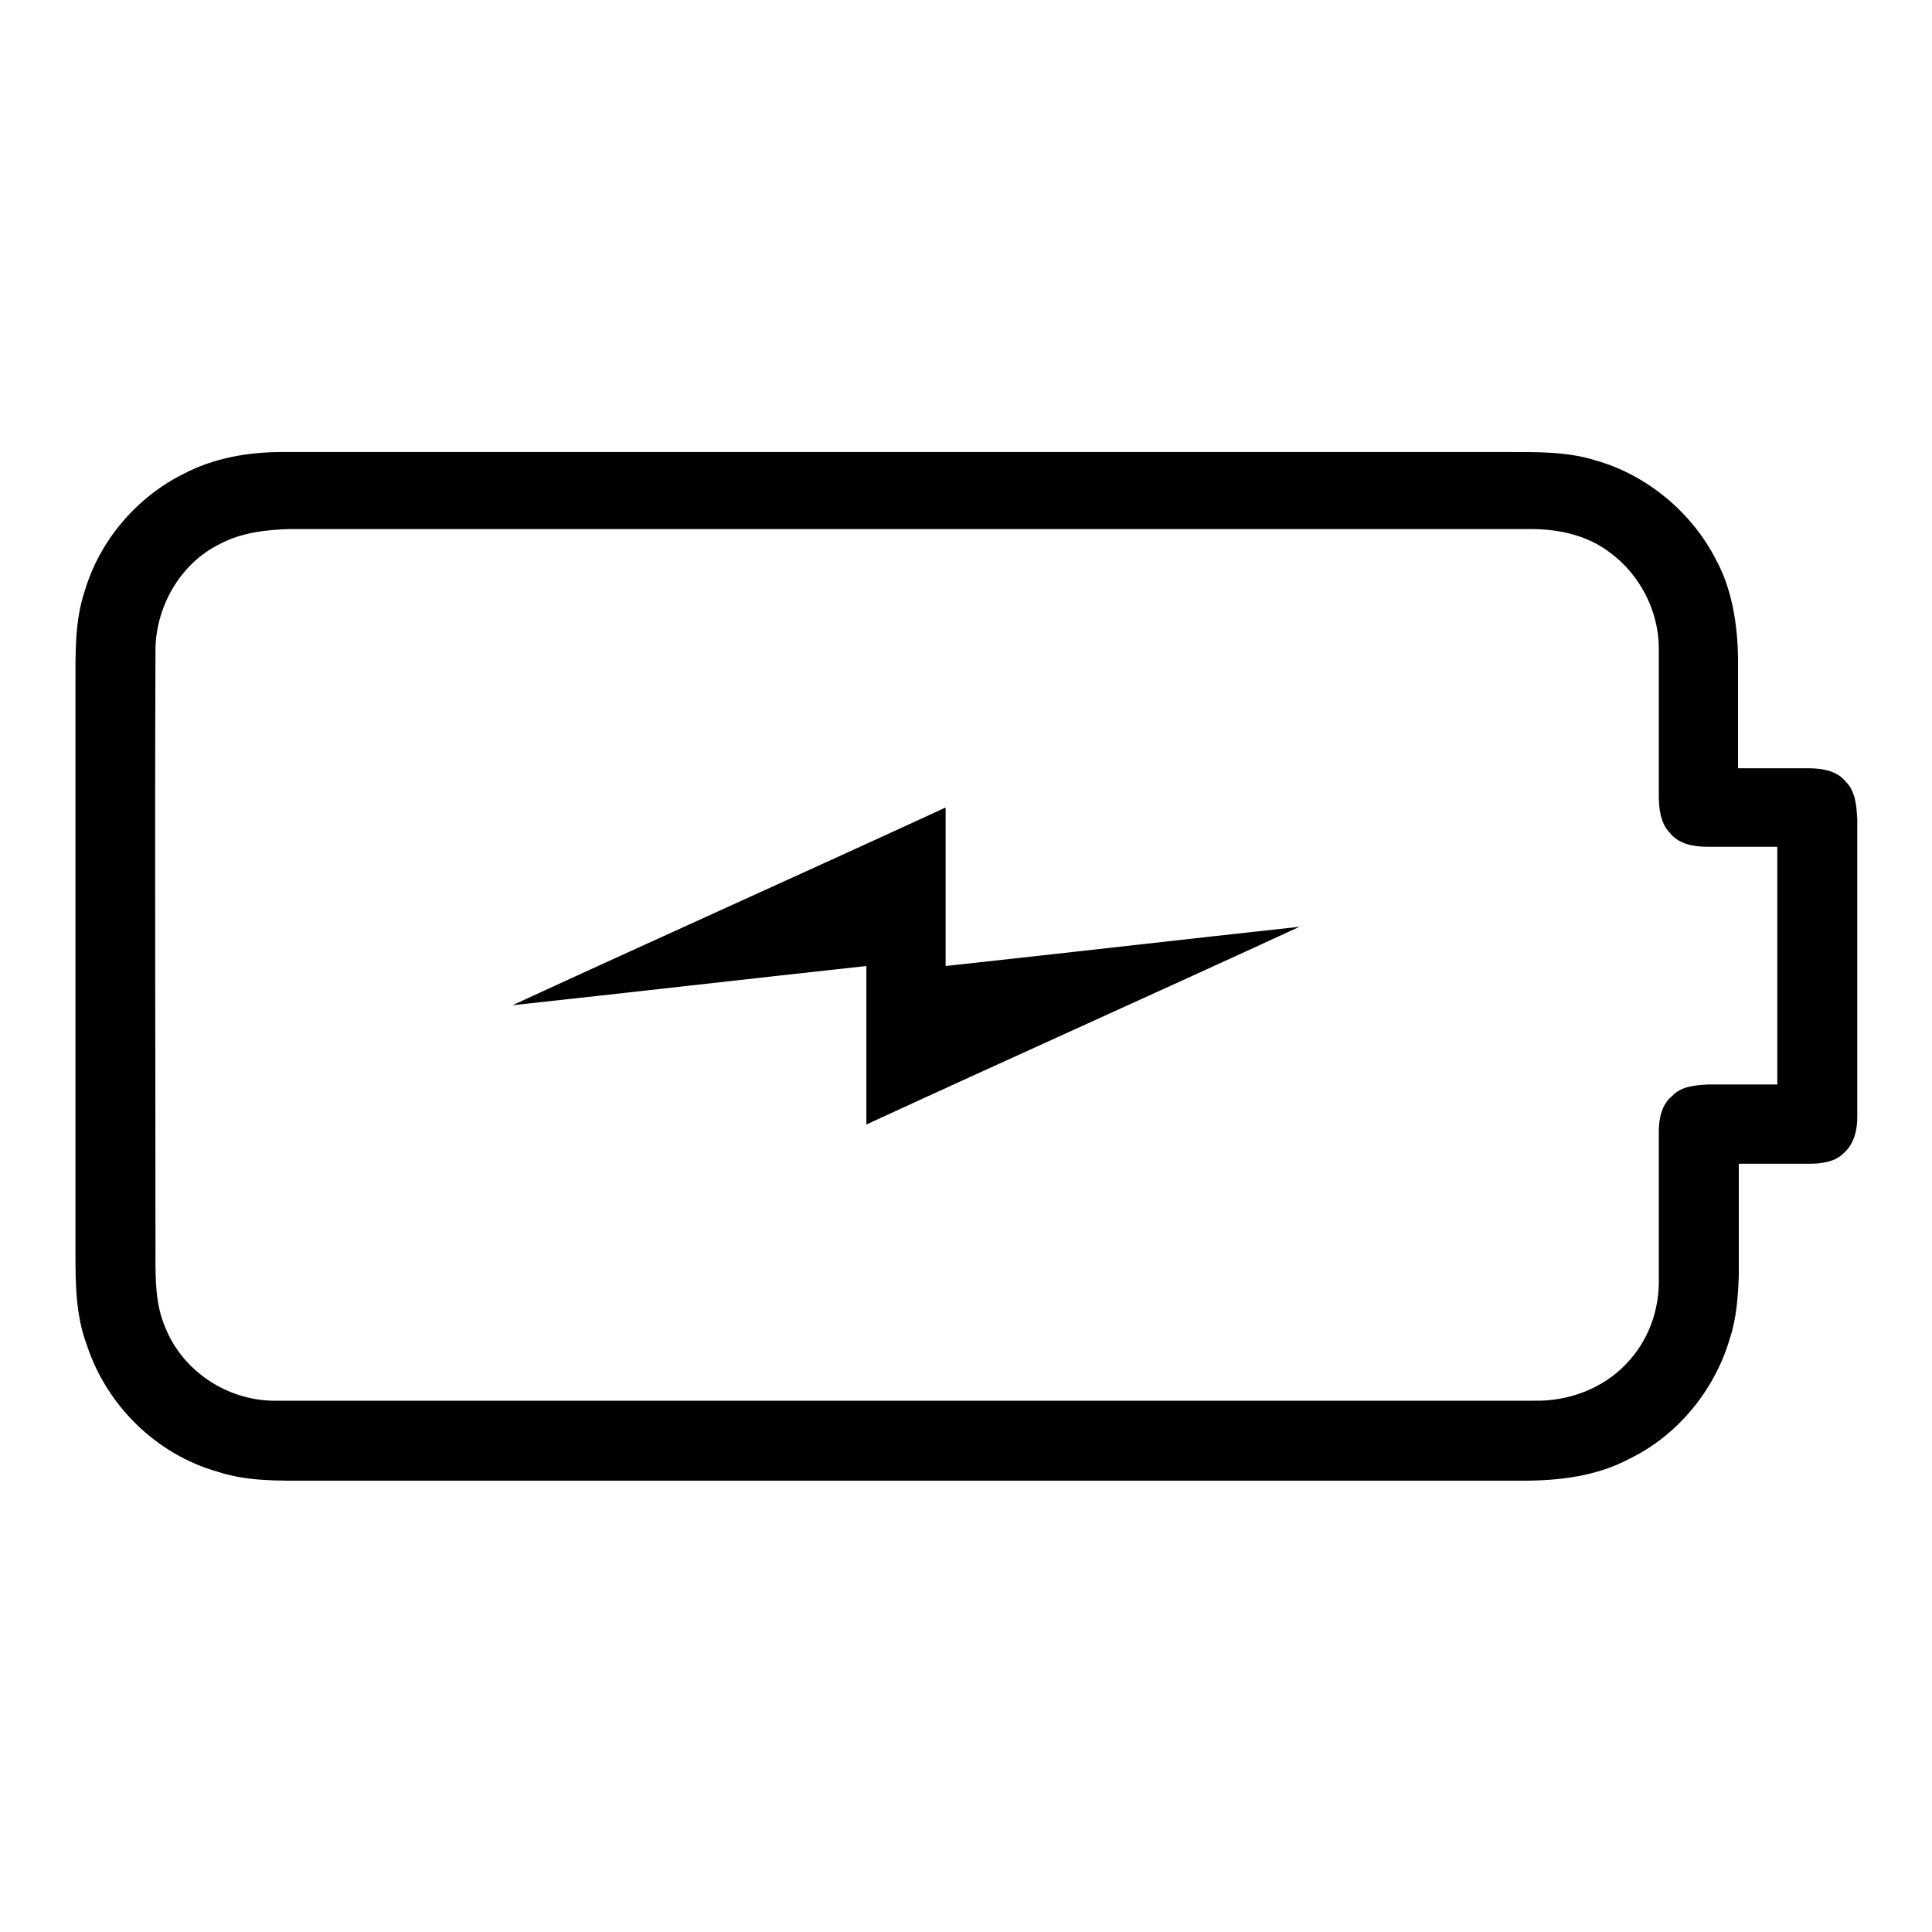 <?xml version="1.0" encoding="utf-8"?>
<!-- Svg Vector Icons : http://www.onlinewebfonts.com/icon -->
<!DOCTYPE svg PUBLIC "-//W3C//DTD SVG 1.1//EN" "http://www.w3.org/Graphics/SVG/1.1/DTD/svg11.dtd">
<svg version="1.1" xmlns="http://www.w3.org/2000/svg" xmlns:xlink="http://www.w3.org/1999/xlink" x="0px" y="0px" viewBox="0 0 256 256" enable-background="new 0 0 256 256" xml:space="preserve">
<g><g><path fill="#000000" d="M24.3,62.8c4-2.1,8.5-2.9,13-2.9c54.1,0,108.2,0,162.3,0c3.9,0,8-0.1,11.8,1.1c6.8,1.9,12.8,6.9,16,13.2c2.1,3.9,2.8,8.4,2.9,12.8c0,4.9,0,9.8,0,14.8c3.1,0,6.2,0,9.3,0c1.8,0,3.8,0.3,5,1.8c1.3,1.3,1.4,3.3,1.5,5c0,13.1,0,26.3,0,39.4c0,1.7-0.4,3.5-1.7,4.7c-1.2,1.3-3.1,1.5-4.7,1.5c-3.1,0-6.2,0-9.3,0c0,4.9,0,9.9,0,14.8c-0.1,2.8-0.3,5.7-1.2,8.4c-2,6.8-6.9,12.8-13.3,15.9c-4.3,2.3-9.3,2.9-14.1,2.9c-53.6,0-107.2,0-160.8,0c-4.1,0-8.3,0.1-12.2-1.2c-8.1-2.3-14.7-8.8-17.3-16.8C10,174.2,10,170,10,165.9c0-25.1,0-50.1,0-75.2c0-4.1-0.1-8.4,1.2-12.3C13.2,71.6,18.1,65.9,24.3,62.8z M29.1,72.1c-5.3,2.6-8.6,8.5-8.5,14.4c-0.1,26.6,0,53.3,0,79.9c0,3.2,0,6.5,1.3,9.5c2.4,6,8.6,9.9,15,9.7c55.5,0,111,0,166.4,0c4.5,0.1,9.1-1.6,12.2-4.9c2.9-3,4.4-7.1,4.3-11.3c0-6.5,0-13,0-19.5c0-1.7,0.4-3.6,1.8-4.7c1.2-1.3,3.1-1.4,4.7-1.5c3.1,0,6.2,0,9.2,0c0-10.5,0-21,0-31.5c-3.1,0-6.1,0-9.2,0c-1.8,0-3.8-0.3-5-1.8c-1.3-1.3-1.5-3.3-1.5-5c0-6.5,0-13,0-19.5c0-4.9-2.5-9.8-6.5-12.7c-3-2.3-6.8-3.1-10.5-3.1c-54.8,0-109.6,0-164.4,0C35.1,70.2,31.9,70.6,29.1,72.1z M67.9,133.2c19.1-8.8,38.3-17.4,57.4-26.2c0,7,0,14,0,21c15.7-1.7,31.3-3.5,46.9-5.2c-19.1,8.8-38.3,17.4-57.4,26.2c0-7,0-14,0-21C99.2,129.7,83.6,131.5,67.9,133.2z"/></g></g>
</svg>